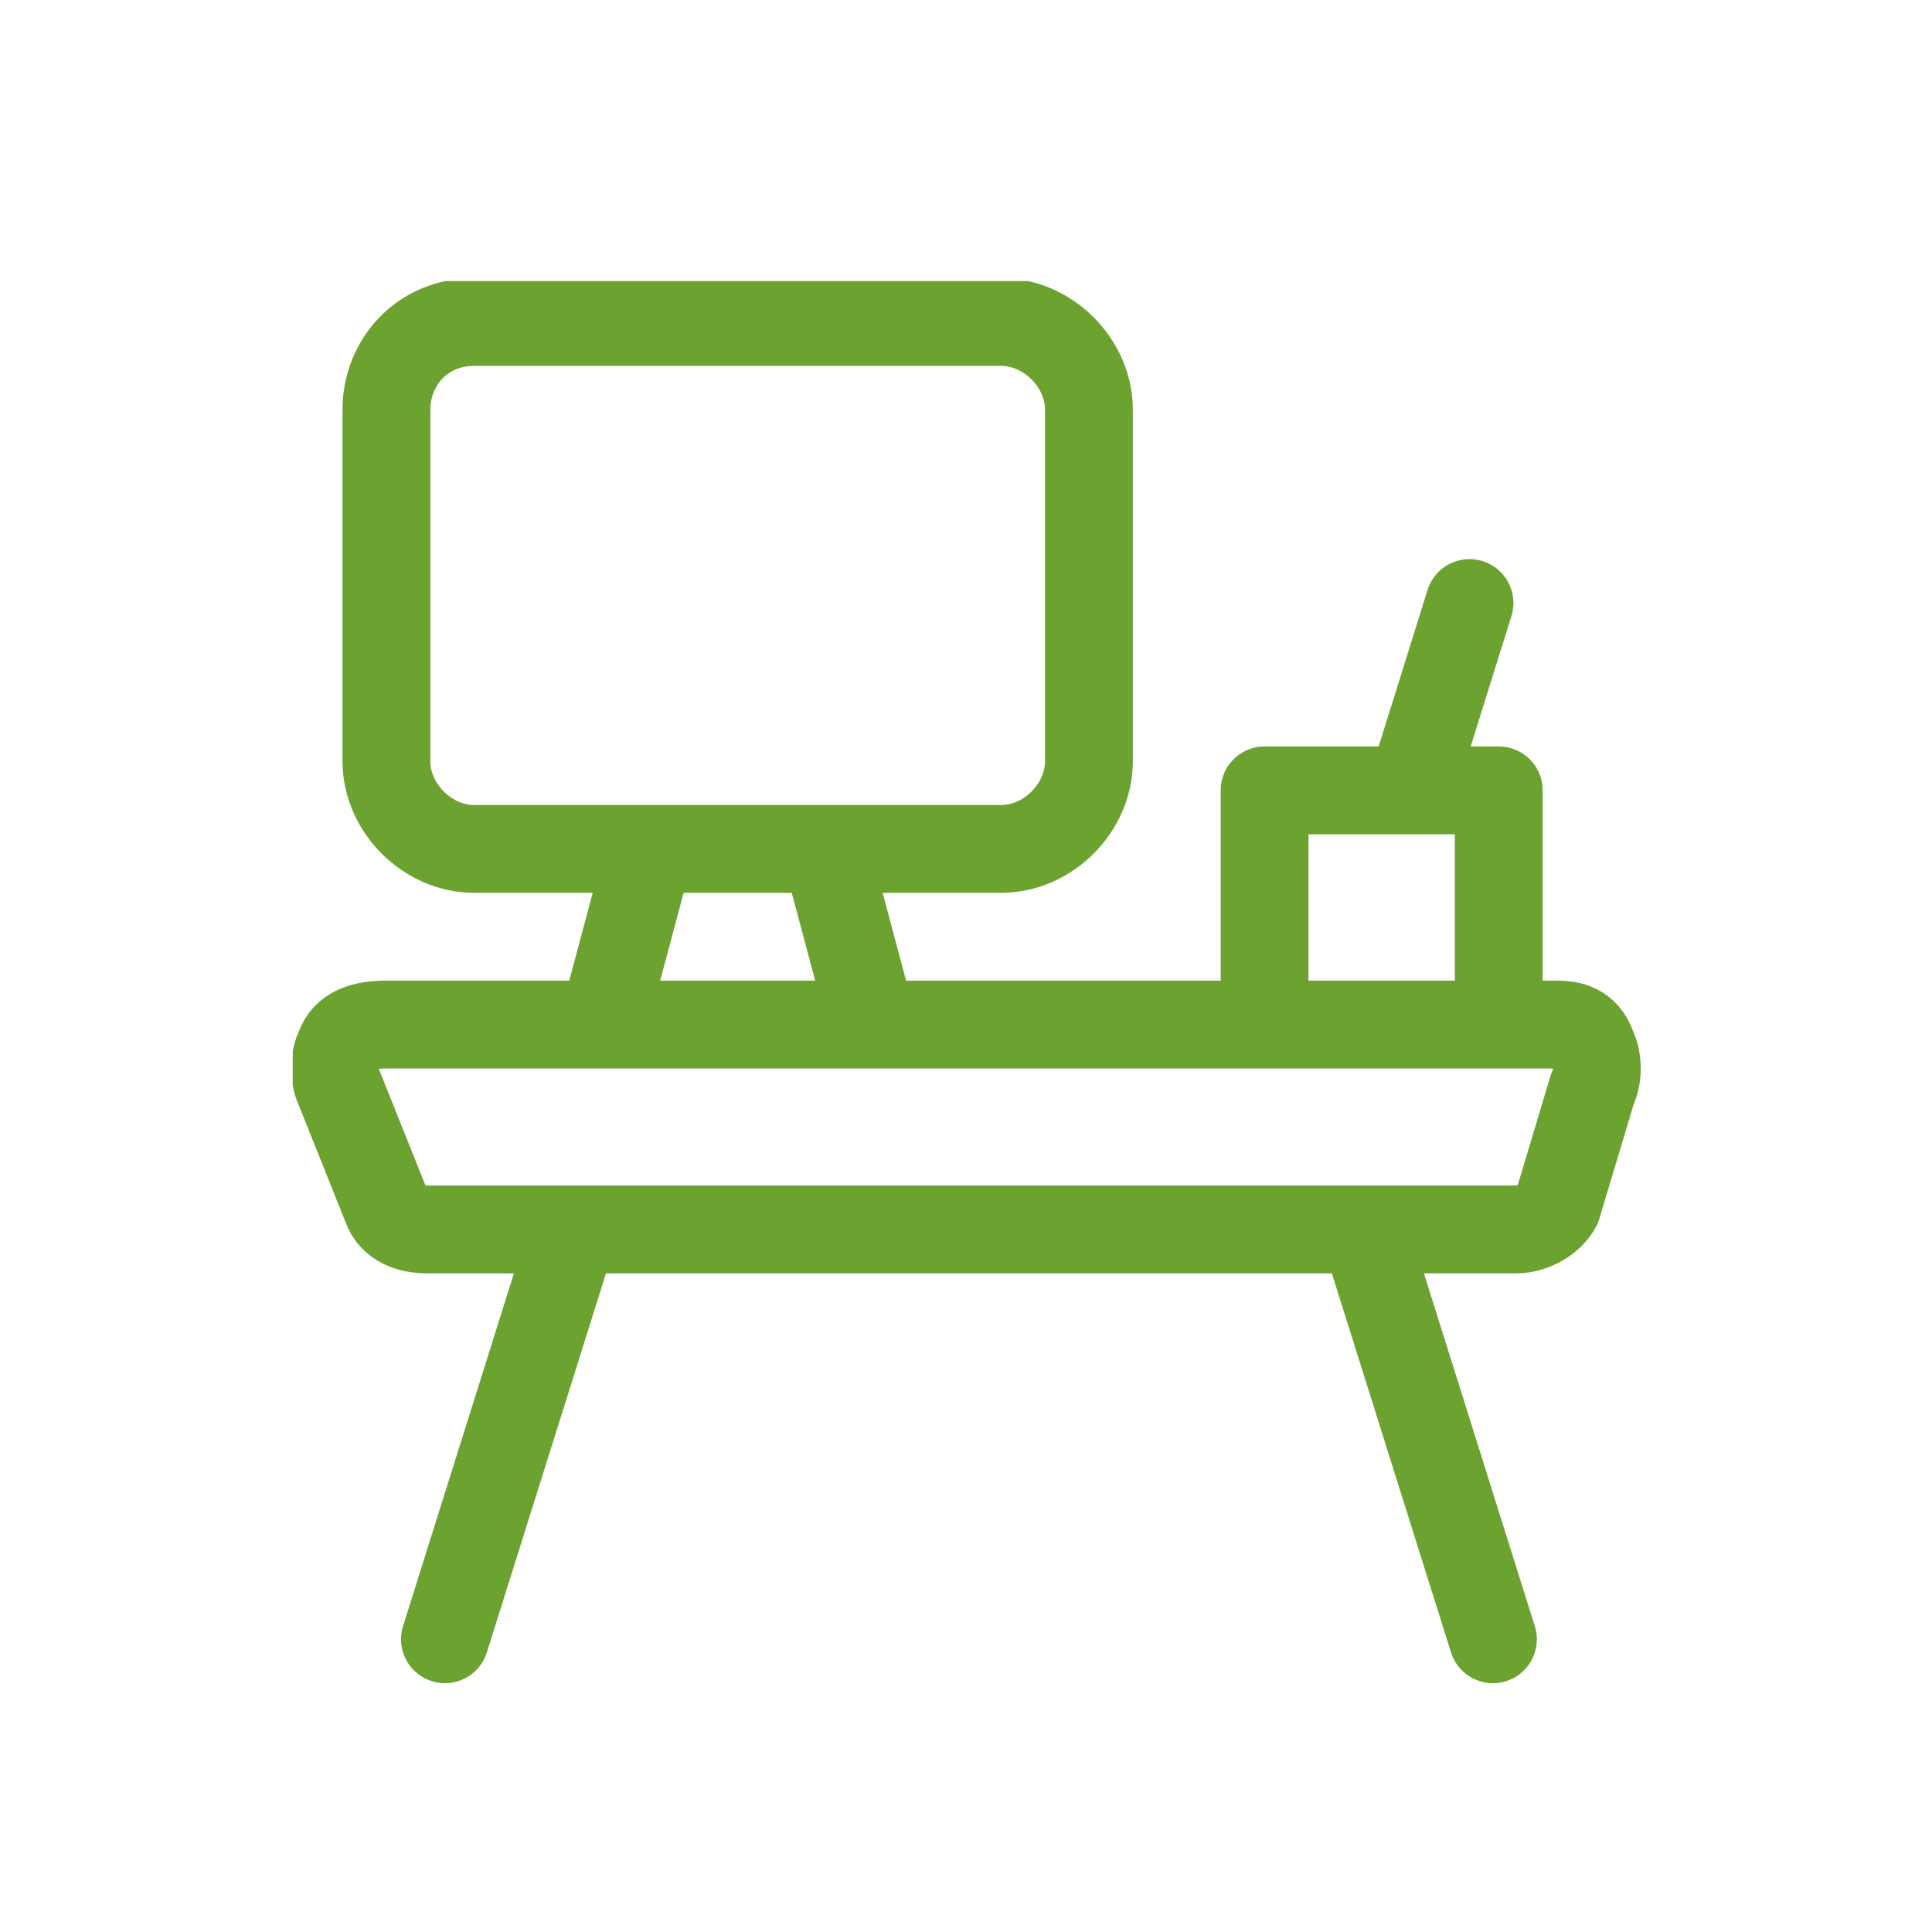 <?xml version="1.0" encoding="UTF-8"?>
<!-- Generator: Adobe Illustrator 26.3.1, SVG Export Plug-In . SVG Version: 6.00 Build 0)  -->
<svg xmlns="http://www.w3.org/2000/svg" xmlns:xlink="http://www.w3.org/1999/xlink" version="1.1" id="Ebene_1" x="0px" y="0px" viewBox="0 0 33 33" style="enable-background:new 0 0 33 33;" xml:space="preserve">
<style type="text/css">
	
		.st0{clip-path:url(#SVGID_00000102514252504143497790000013943456711559758473_);fill:none;stroke:#6BA230;stroke-width:1.5;stroke-linecap:round;stroke-linejoin:round;}
</style>
<g>
	<defs>
		<rect id="SVGID_1_" x="5" y="4.8" width="23.1" height="24"></rect>
	</defs>
	<clipPath id="SVGID_00000134216603859231260790000009601929080478255025_">
		<use xlink:href="#SVGID_1_" style="overflow:visible;"></use>
	</clipPath>
	
		<path style="clip-path:url(#SVGID_00000134216603859231260790000009601929080478255025_);fill:none;stroke:#6BA230;stroke-width:1.5;stroke-linecap:round;stroke-linejoin:round;" d="   M24.1,13.5l1-3.2 M21.6,13.5h4v4h-4V13.5z M14.1,14.5l0.8,3 M11.1,14.5l-0.8,3 M23.3,21l2.2,7 M9.8,21l-2.2,7 M26.6,20.6   c-0.1,0.2-0.4,0.4-0.7,0.4H7.3c-0.3,0-0.6-0.1-0.7-0.4l-0.8-2c-0.1-0.2-0.1-0.5,0-0.7c0.1-0.3,0.4-0.4,0.8-0.4h20   c0.3,0,0.5,0.1,0.6,0.4c0.1,0.2,0.1,0.5,0,0.7L26.6,20.6z M8.1,5.5h9c0.8,0,1.5,0.7,1.5,1.5v6c0,0.8-0.7,1.5-1.5,1.5h-9   c-0.8,0-1.5-0.7-1.5-1.5V7C6.6,6.2,7.2,5.5,8.1,5.5z"></path>
</g>
</svg>
